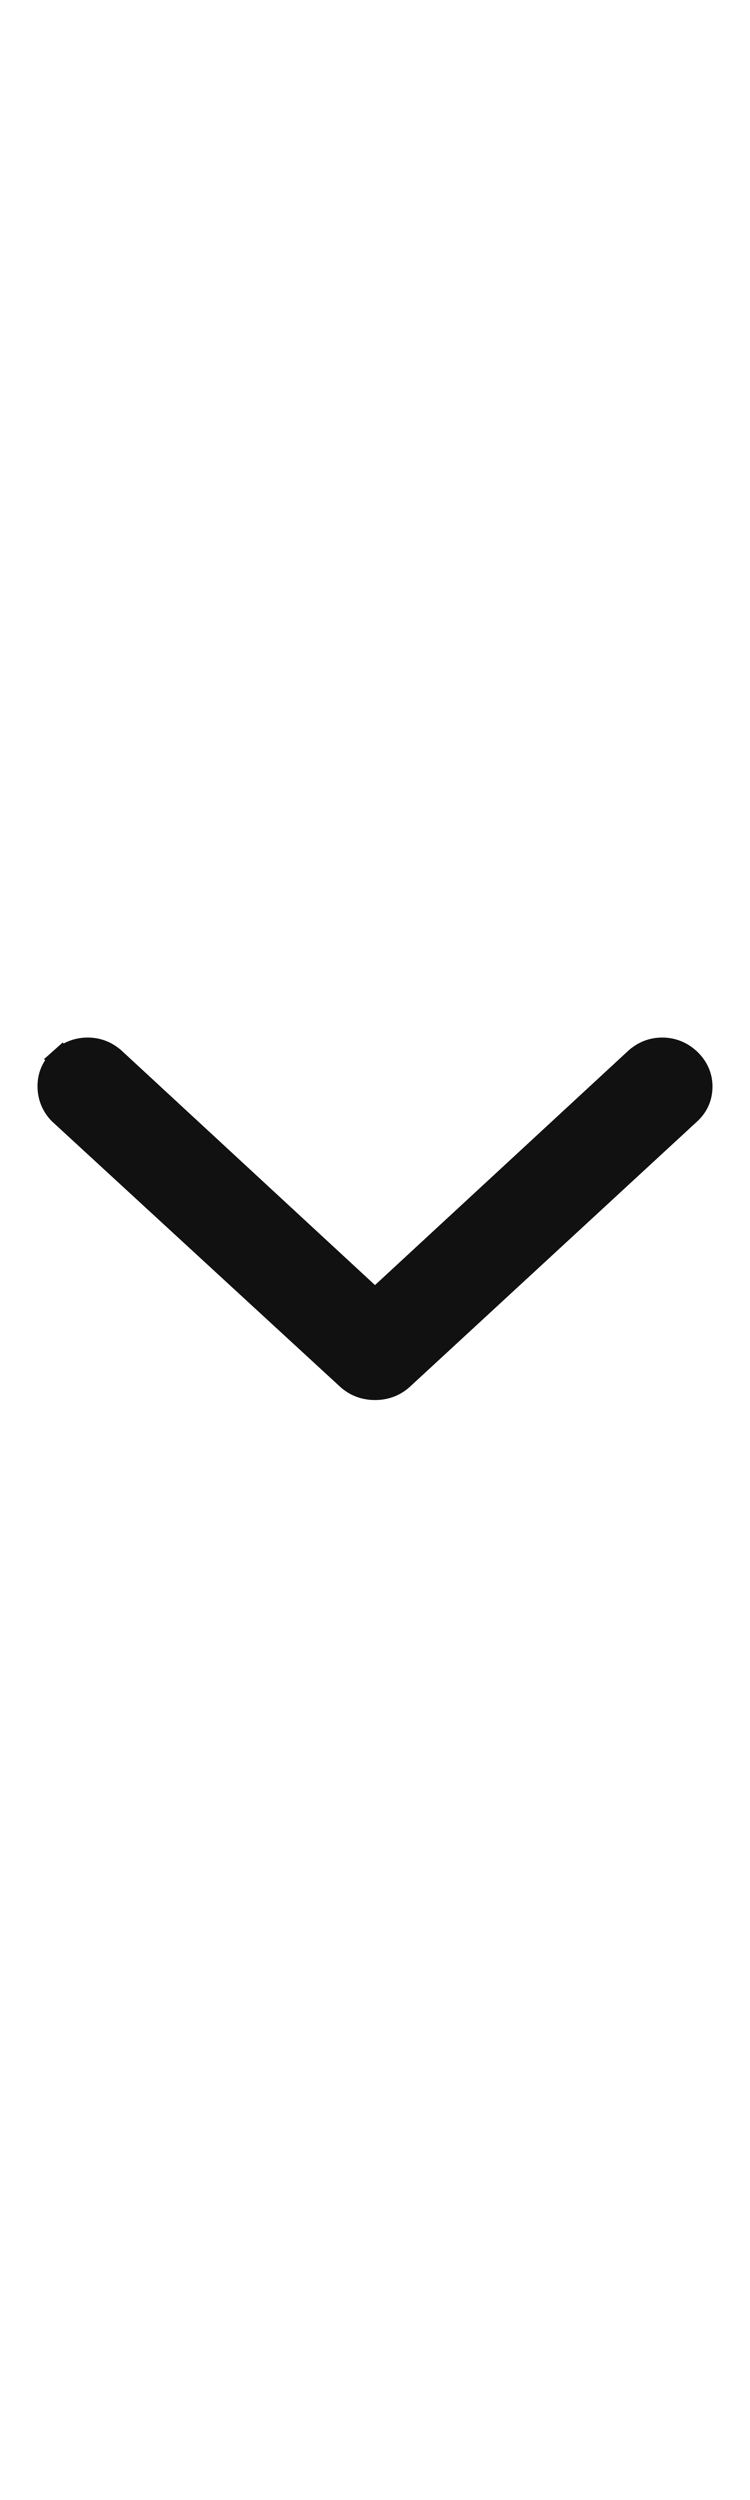 <svg width="12" height="40" viewBox="0 0 12 40" fill="none" xmlns="http://www.w3.org/2000/svg">
<path d="M1.404 16.8C1.553 16.8 1.687 16.851 1.799 16.947L1.801 16.948L1.824 16.969L6 20.833L10.176 16.969C10.293 16.859 10.435 16.8 10.596 16.8C10.757 16.8 10.9 16.86 11.017 16.97C11.133 17.081 11.2 17.221 11.2 17.384C11.2 17.539 11.143 17.677 11.03 17.785L11.03 17.785L11.028 17.787L6.433 22.031C6.314 22.144 6.165 22.2 6 22.2C5.835 22.2 5.687 22.144 5.567 22.031L0.972 17.799L0.967 17.794L0.962 17.789C0.855 17.675 0.8 17.534 0.8 17.377C0.8 17.213 0.865 17.069 0.988 16.96L1.121 17.108L0.988 16.96C1.105 16.855 1.246 16.8 1.404 16.8Z" fill="#111111" stroke="#111111" stroke-width="0.4"/>
</svg>
